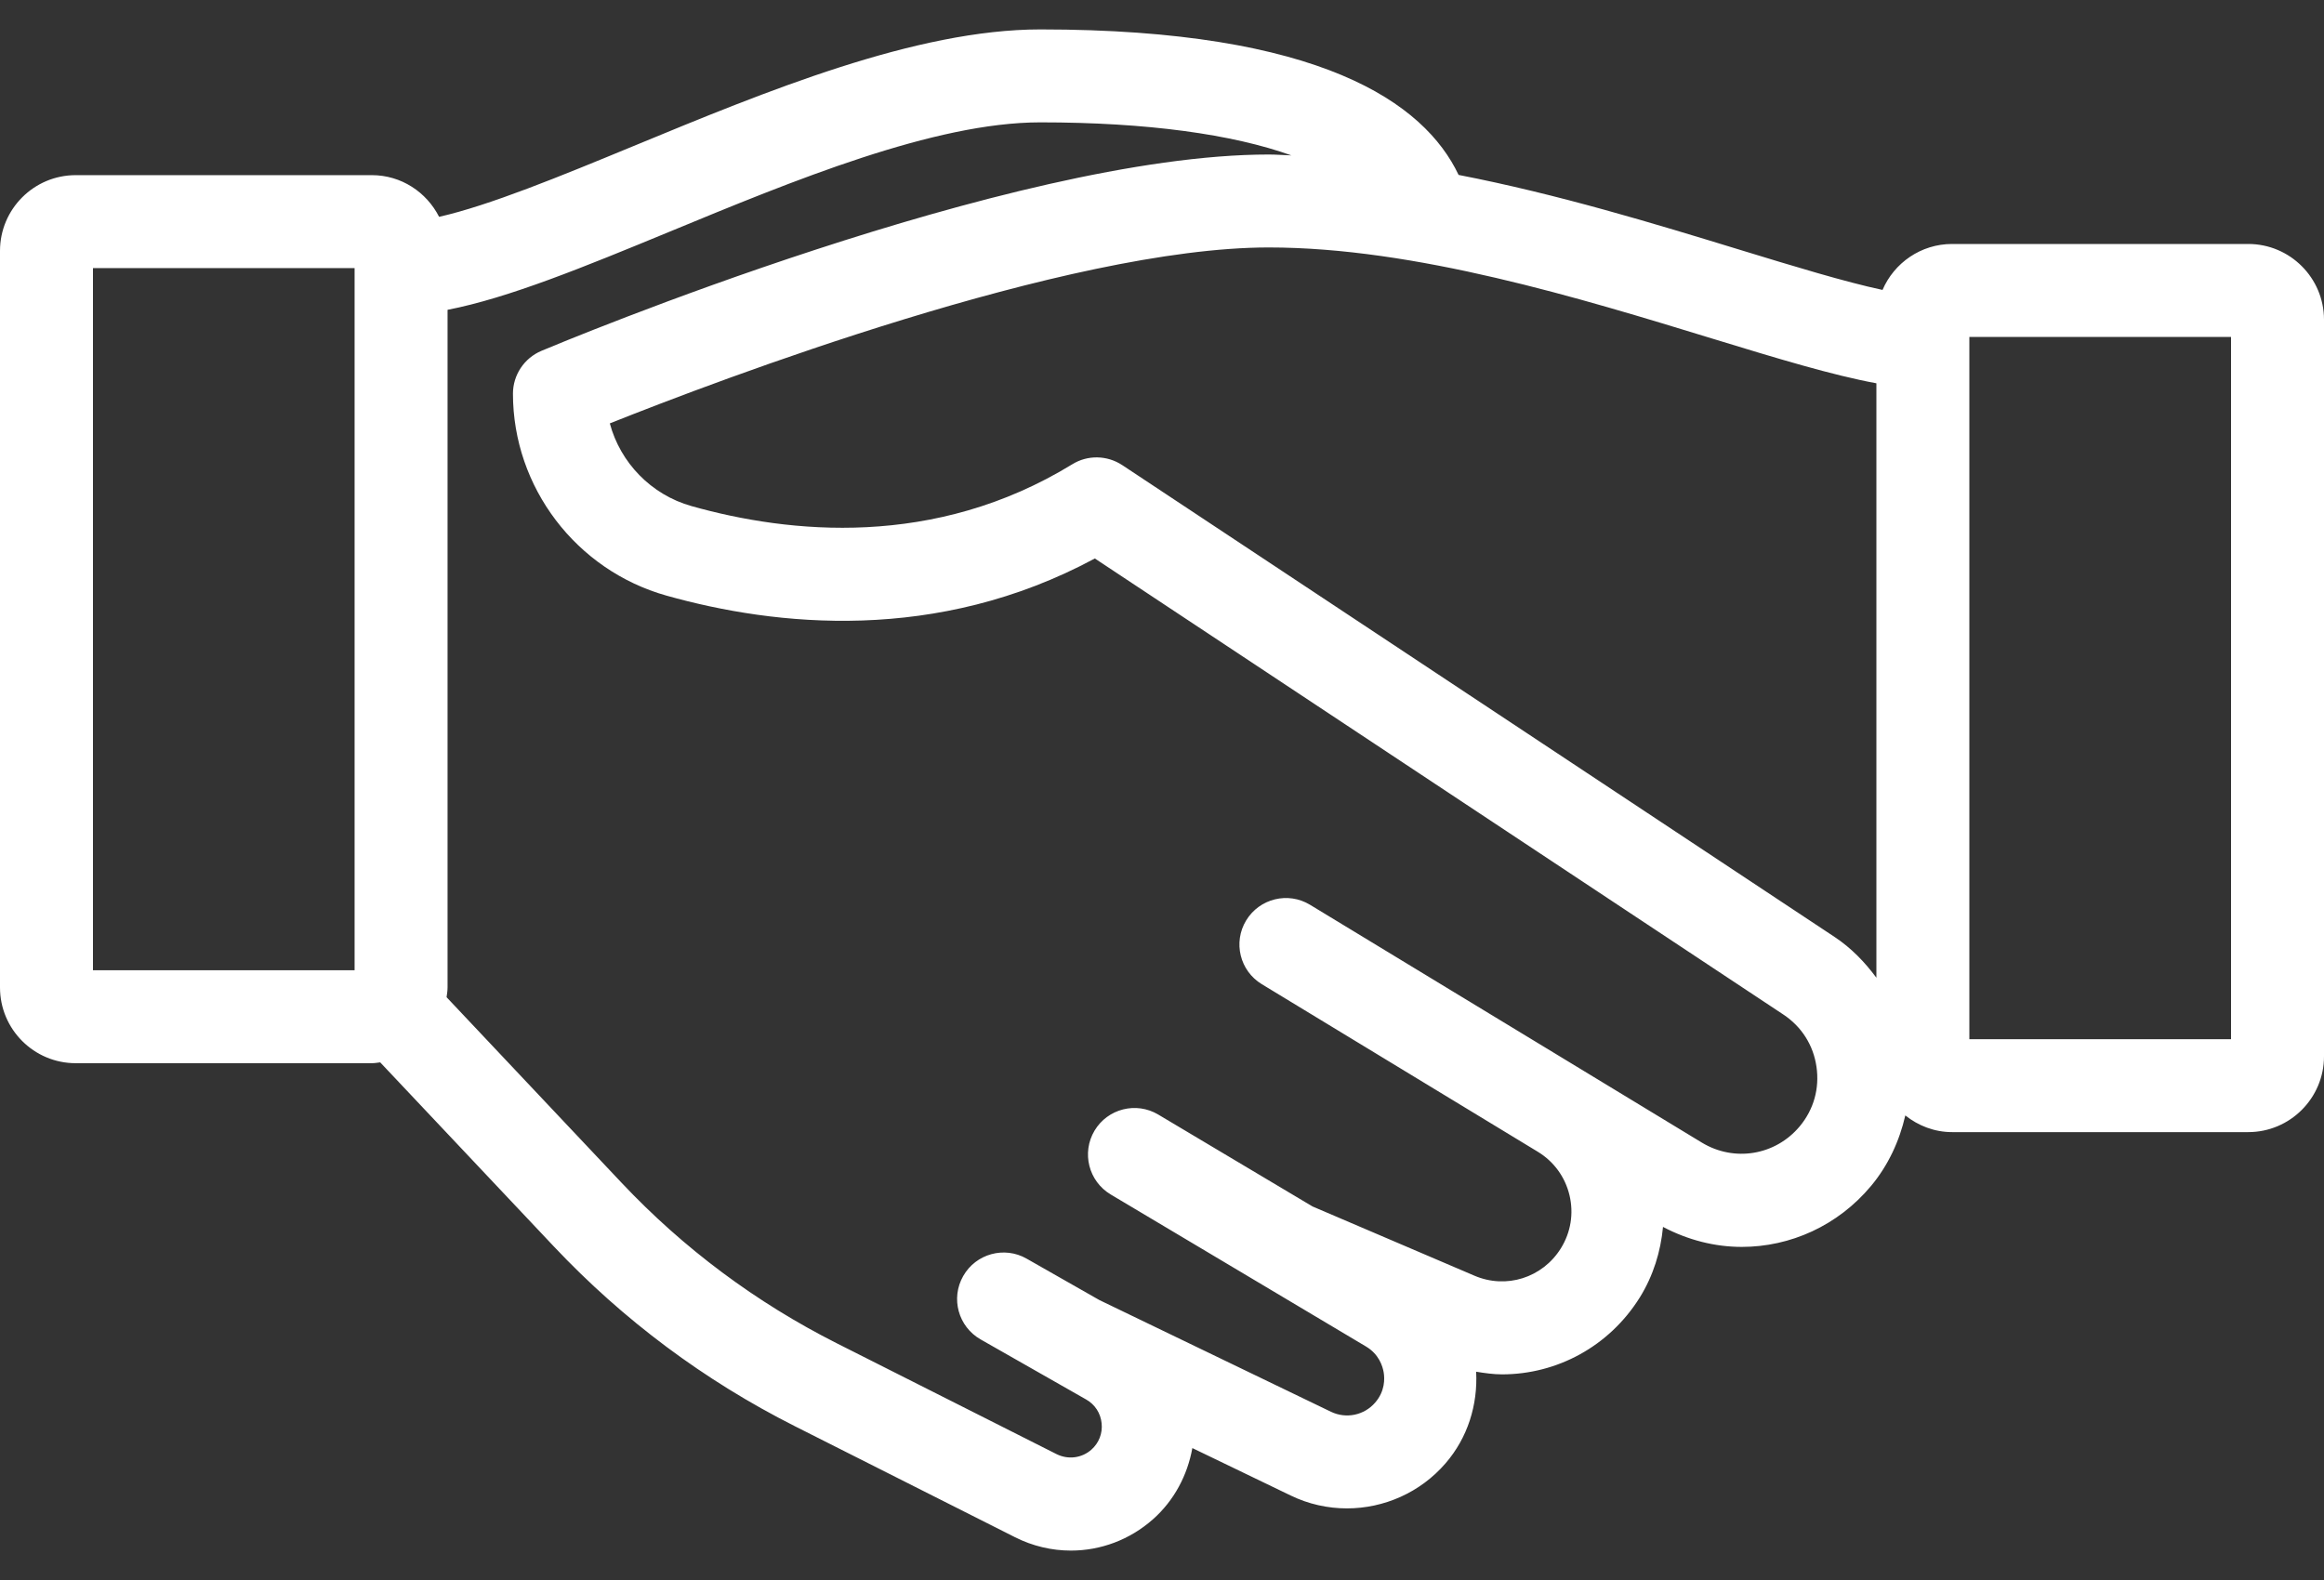 <svg width="50" height="34" viewBox="0 0 50 34" fill="none" xmlns="http://www.w3.org/2000/svg">
<rect x="0" y="0" width="50" height="34" fill="#333333" stroke="none"/>
<path d="M48.37 5.25H41.999C41.328 5.25 40.751 5.658 40.502 6.239C39.693 6.066 38.592 5.73 37.438 5.377C35.616 4.819 33.521 4.179 31.381 3.764C30.645 2.214 28.414 0.633 22.382 0.633C19.704 0.633 16.477 1.966 13.632 3.142C12.044 3.798 10.531 4.42 9.447 4.666C9.178 4.136 8.634 3.769 8 3.769H1.629C0.73 3.769 0 4.5 0 5.398V21.25C0 22.149 0.73 22.879 1.629 22.879H8C8.062 22.879 8.12 22.868 8.18 22.861L11.917 26.824C13.411 28.407 15.155 29.709 17.102 30.691L21.835 33.078C22.219 33.272 22.631 33.367 23.04 33.367C23.677 33.367 24.305 33.137 24.806 32.693C25.26 32.291 25.548 31.746 25.653 31.161L27.767 32.181C28.154 32.369 28.568 32.459 28.979 32.459C29.775 32.459 30.558 32.119 31.102 31.487C31.576 30.938 31.796 30.234 31.759 29.518C31.945 29.548 32.131 29.575 32.316 29.575C33.491 29.575 34.619 28.979 35.28 27.919C35.57 27.452 35.729 26.933 35.779 26.402C36.318 26.686 36.897 26.832 37.473 26.832C38.516 26.832 39.54 26.378 40.257 25.518C40.625 25.076 40.866 24.553 40.992 24.003C41.27 24.224 41.617 24.362 41.999 24.362H48.37C49.269 24.362 50 23.63 50 22.732V6.879C50 5.981 49.269 5.25 48.37 5.25ZM7.629 20.879H2V5.769H7.629V20.879ZM38.72 24.238C38.197 24.864 37.313 25.009 36.617 24.589L28.185 19.47C27.713 19.183 27.098 19.334 26.811 19.806C26.524 20.278 26.675 20.893 27.148 21.179L30.426 23.17C30.426 23.17 30.426 23.17 30.426 23.17L33.086 24.785C33.431 24.995 33.673 25.327 33.767 25.72C33.861 26.114 33.795 26.519 33.582 26.862C33.188 27.496 32.405 27.747 31.716 27.449L28.239 25.962L24.919 23.984C24.444 23.701 23.831 23.857 23.548 24.331C23.266 24.806 23.421 25.419 23.895 25.703L29.39 28.976C29.668 29.142 29.747 29.398 29.77 29.535C29.792 29.671 29.798 29.938 29.587 30.181C29.352 30.455 28.963 30.537 28.636 30.38L23.653 27.976L22.086 27.084C21.609 26.811 20.996 26.978 20.723 27.459C20.449 27.939 20.617 28.549 21.098 28.823L23.367 30.115C23.557 30.222 23.679 30.409 23.701 30.627C23.724 30.843 23.644 31.051 23.48 31.196C23.273 31.378 22.982 31.414 22.735 31.293L18.003 28.906C16.265 28.028 14.706 26.866 13.372 25.451L9.608 21.459C9.617 21.39 9.629 21.322 9.629 21.25V6.667C10.939 6.413 12.567 5.745 14.396 4.99C17.069 3.885 20.101 2.633 22.382 2.633C24.683 2.633 26.517 2.89 27.784 3.344C27.622 3.339 27.457 3.325 27.296 3.325C21.751 3.325 12.058 7.378 11.648 7.55C11.277 7.707 11.036 8.07 11.036 8.472C11.036 10.483 12.394 12.27 14.338 12.817C16.693 13.479 20.153 13.849 23.555 12.018L38.367 21.831C38.76 22.091 39.014 22.49 39.081 22.956C39.149 23.421 39.022 23.877 38.72 24.238ZM40.37 21.04C40.121 20.704 39.828 20.399 39.473 20.164L24.145 10.009C23.818 9.794 23.399 9.787 23.069 9.991C20.107 11.807 16.981 11.483 14.879 10.891C14.007 10.646 13.346 9.955 13.12 9.111C15.434 8.188 22.958 5.325 27.296 5.325C30.441 5.325 33.996 6.415 36.852 7.29C38.254 7.719 39.433 8.076 40.37 8.248V21.04ZM48 22.362H42.37V7.25H48V22.362Z" fill="#fff"/>
</svg>
